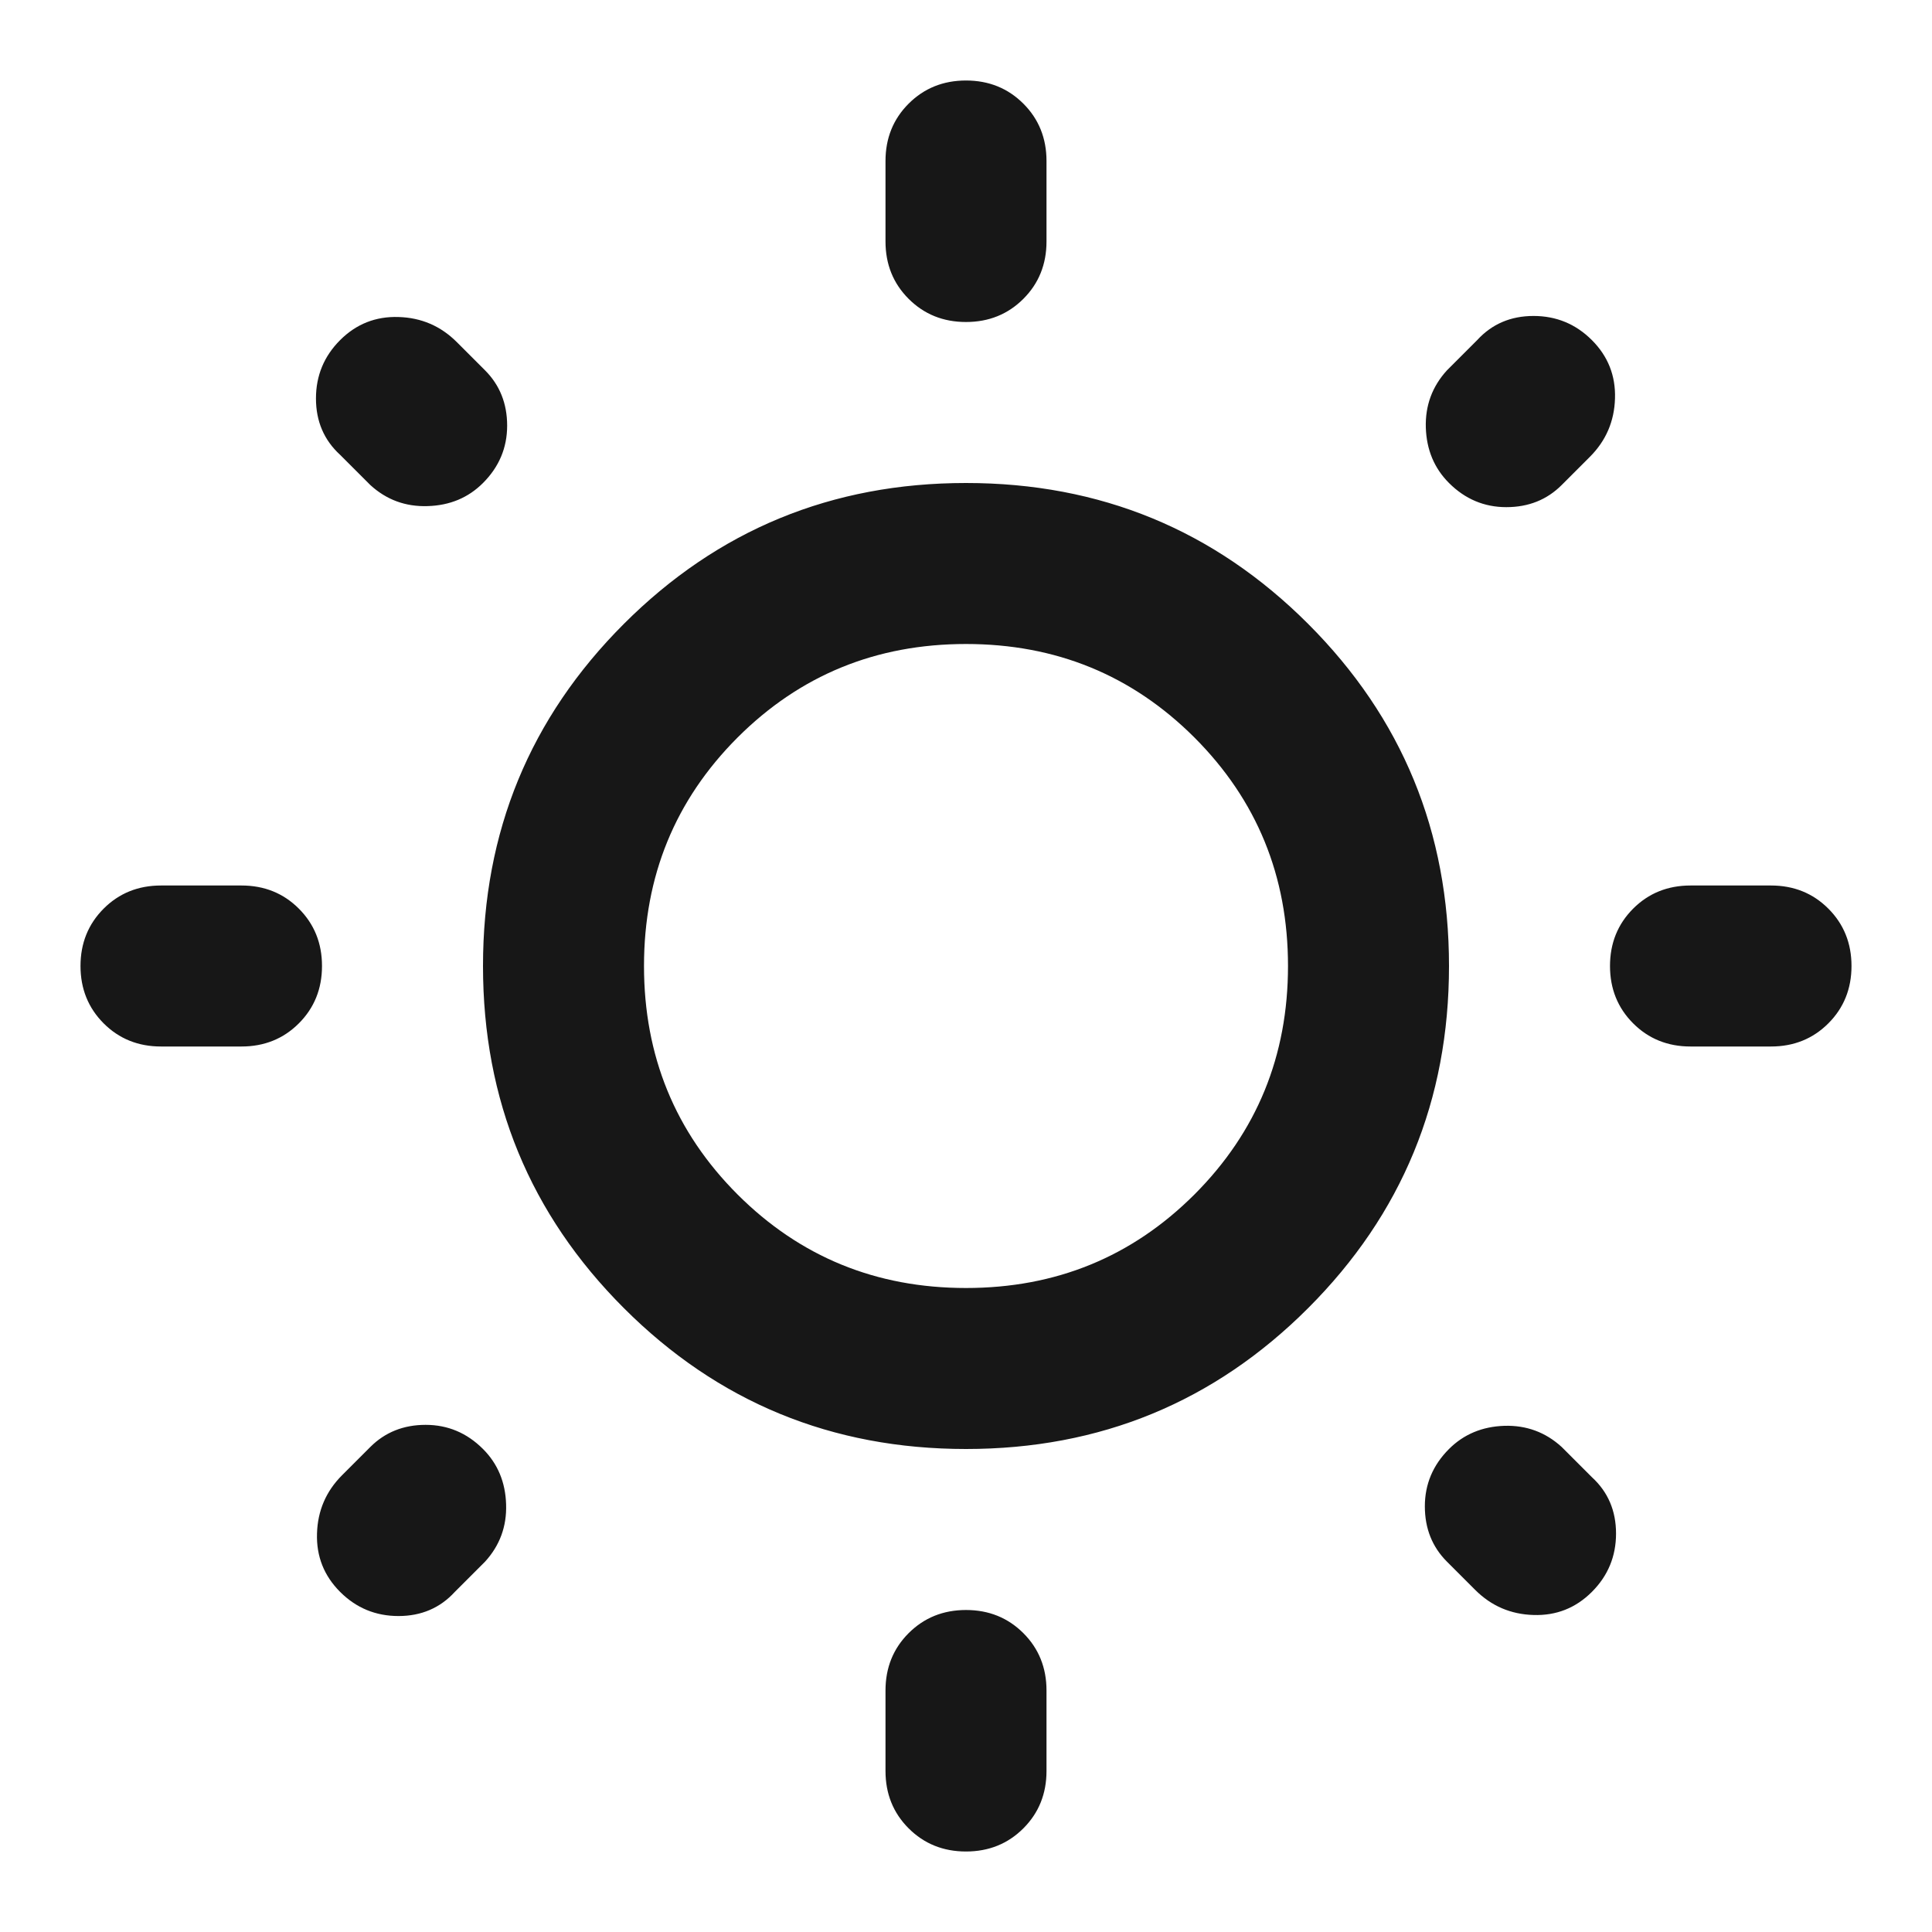 <svg width="24" height="24" viewBox="0 0 24 24" fill="none" xmlns="http://www.w3.org/2000/svg">
<path d="M11 3V2C11 1.717 11.096 1.479 11.287 1.288C11.479 1.096 11.717 1 12 1C12.283 1 12.521 1.096 12.713 1.288C12.904 1.479 13 1.717 13 2V3C13 3.283 12.904 3.521 12.713 3.712C12.521 3.904 12.283 4 12 4C11.717 4 11.479 3.904 11.287 3.712C11.096 3.521 11 3.283 11 3ZM11 22V21C11 20.717 11.096 20.479 11.287 20.288C11.479 20.096 11.717 20 12 20C12.283 20 12.521 20.096 12.713 20.288C12.904 20.479 13 20.717 13 21V22C13 22.283 12.904 22.521 12.713 22.712C12.521 22.904 12.283 23 12 23C11.717 23 11.479 22.904 11.287 22.712C11.096 22.521 11 22.283 11 22ZM22 13H21C20.717 13 20.479 12.904 20.288 12.713C20.096 12.521 20 12.283 20 12C20 11.717 20.096 11.479 20.288 11.287C20.479 11.096 20.717 11 21 11H22C22.283 11 22.521 11.096 22.712 11.287C22.904 11.479 23 11.717 23 12C23 12.283 22.904 12.521 22.712 12.713C22.521 12.904 22.283 13 22 13ZM3 13H2C1.717 13 1.479 12.904 1.288 12.713C1.096 12.521 1 12.283 1 12C1 11.717 1.096 11.479 1.288 11.287C1.479 11.096 1.717 11 2 11H3C3.283 11 3.521 11.096 3.712 11.287C3.904 11.479 4 11.717 4 12C4 12.283 3.904 12.521 3.712 12.713C3.521 12.904 3.283 13 3 13ZM19.75 5.675L19.4 6.025C19.217 6.208 18.988 6.3 18.712 6.3C18.438 6.3 18.2 6.2 18 6C17.817 5.817 17.721 5.588 17.712 5.312C17.704 5.037 17.792 4.8 17.975 4.6L18.35 4.225C18.533 4.025 18.767 3.925 19.05 3.925C19.333 3.925 19.575 4.025 19.775 4.225C19.975 4.425 20.071 4.667 20.062 4.95C20.054 5.233 19.95 5.475 19.75 5.675ZM6.025 19.4L5.65 19.775C5.467 19.975 5.233 20.075 4.95 20.075C4.667 20.075 4.425 19.975 4.225 19.775C4.025 19.575 3.929 19.333 3.938 19.05C3.946 18.767 4.05 18.525 4.25 18.325L4.6 17.975C4.783 17.792 5.013 17.7 5.287 17.7C5.562 17.7 5.8 17.8 6 18C6.183 18.183 6.279 18.413 6.287 18.688C6.296 18.962 6.208 19.2 6.025 19.4ZM18.325 19.75L17.975 19.4C17.792 19.217 17.7 18.988 17.7 18.712C17.7 18.438 17.8 18.2 18 18C18.183 17.817 18.413 17.721 18.688 17.712C18.962 17.704 19.2 17.792 19.4 17.975L19.775 18.35C19.975 18.533 20.075 18.767 20.075 19.05C20.075 19.333 19.975 19.575 19.775 19.775C19.575 19.975 19.333 20.071 19.05 20.062C18.767 20.054 18.525 19.95 18.325 19.75ZM4.6 6.025L4.225 5.65C4.025 5.467 3.925 5.233 3.925 4.95C3.925 4.667 4.025 4.425 4.225 4.225C4.425 4.025 4.667 3.929 4.95 3.938C5.233 3.946 5.475 4.05 5.675 4.25L6.025 4.6C6.208 4.783 6.3 5.013 6.3 5.287C6.3 5.562 6.2 5.8 6 6C5.817 6.183 5.588 6.279 5.312 6.287C5.037 6.296 4.8 6.208 4.6 6.025ZM12 18C10.333 18 8.917 17.417 7.75 16.25C6.583 15.083 6 13.667 6 12C6 10.333 6.583 8.917 7.75 7.75C8.917 6.583 10.333 6 12 6C13.667 6 15.083 6.583 16.25 7.75C17.417 8.917 18 10.333 18 12C18 13.667 17.417 15.083 16.25 16.25C15.083 17.417 13.667 18 12 18ZM12 16C13.117 16 14.062 15.613 14.838 14.838C15.613 14.062 16 13.117 16 12C16 10.883 15.613 9.938 14.838 9.162C14.062 8.387 13.117 8 12 8C10.883 8 9.938 8.387 9.162 9.162C8.387 9.938 8 10.883 8 12C8 13.117 8.387 14.062 9.162 14.838C9.938 15.613 10.883 16 12 16Z" fill="#171717"/>
</svg>

